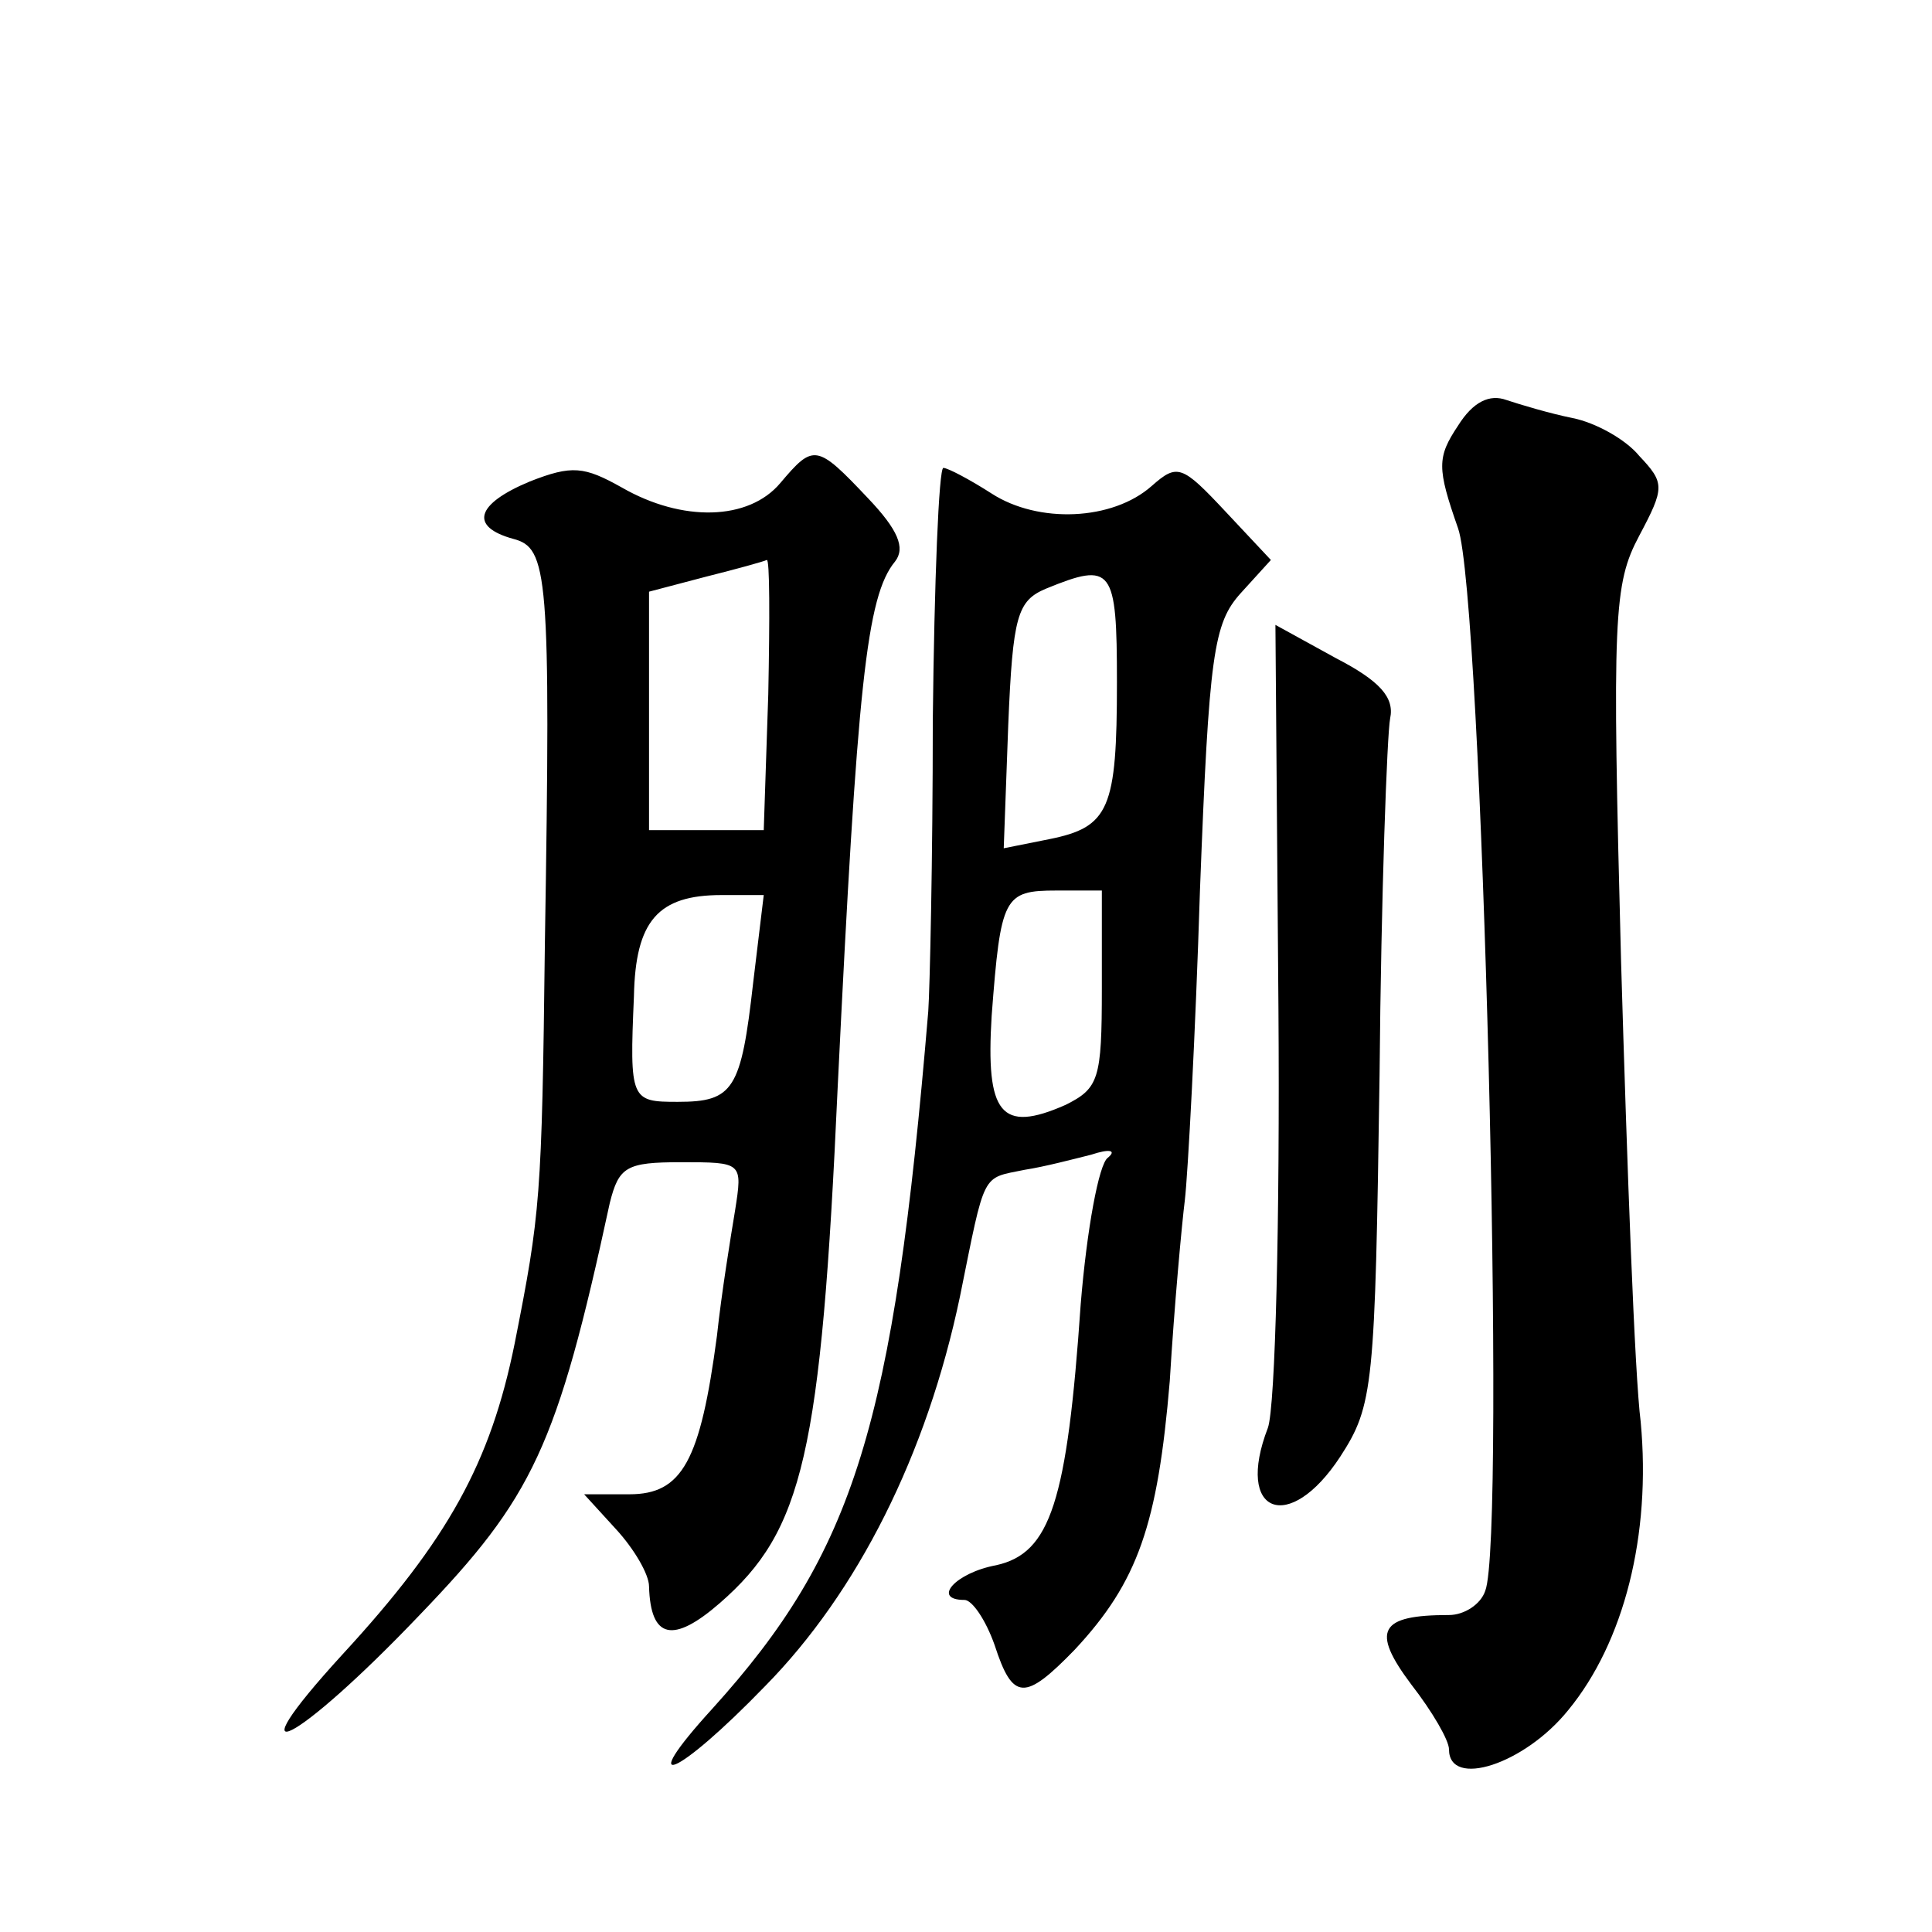 <?xml version="1.0" standalone="no"?>
<!DOCTYPE svg PUBLIC "-//W3C//DTD SVG 20010904//EN"
 "http://www.w3.org/TR/2001/REC-SVG-20010904/DTD/svg10.dtd">
<svg version="1.0" xmlns="http://www.w3.org/2000/svg"
 width="128pt" height="128pt" viewBox="0 0 128 128"
 preserveAspectRatio="xMidYMid meet">
<g transform="translate(0,128) scale(0.1,-0.1)"
fill="#0" stroke="none">
<path d="M966 998 c-14 -21 -14 -28 0 -68 16 -45 32 -669 18 -704 -3 -9 -14 -16
-24 -16 -46 0 -52 -10 -25 -46 14 -18 25 -37 25 -43 0 -26 50 -10 79 26 37 45 55
116 48 191 -4 31 -9 169 -13 305 -6 229 -5 250 12 282 17 32 17 35 0 53 -9 11 -29
22 -44 25 -15 3 -35 9 -44 12 -11 4 -22 -1 -32 -17z M517 960 c-21 -25 -65 -26
-105 -3 -25 14 -33 15 -61 4 -36 -15 -40 -30 -11 -38 23 -6 25 -22 21 -268 -2 -169
-3 -179 -20 -265 -16 -79 -44 -130 -114 -206 -75 -82 -31 -60 51 26 75 78 91 111
126 273 6 24 11 27 47 27 41 0 41 0 36 -32 -3 -18 -9 -55 -12 -83 -11 -83 -23 -105
-58 -105 l-30 0 21 -23 c12 -13 22 -30 22 -38 1 -35 16 -38 47 -11 55 48 67 98
78 342 13 266 19 325 38 348 7 9 2 21 -18 42 -34 36 -36 36 -58 10z m-8 -140 l-3
-90 -38 0 -38 0 0 79 0 79 38 10 c20 5 38 10 40 11 2 1 2 -39 1 -89z m-10 -191
c-8 -71 -13 -79 -50 -79 -31 0 -32 1 -29 70 1 50 16 67 58 67 l28 0 -7 -58z M618
803 c0 -93 -2 -179 -3 -193 -23 -275 -49 -358 -143 -462 -52 -57 -24 -46 35 15
61 62 107 153 129 258 17 84 14 78 43 84 13 2 32 7 44 10 12 4 17 3 11 -2 -6 -4
-14 -48 -18 -97 -9 -131 -20 -165 -56 -173 -27 -5 -43 -23 -21 -23 5 0 14 -13 20
-30 12 -37 20 -37 53 -3 42 45 55 83 63 178 3 50 8 104 10 120 2 17 7 109 10 205
6 157 9 177 27 197 l20 22 -30 32 c-29 31 -32 32 -49 17 -26 -23 -75 -25 -106 -5
-14 9 -29 17 -32 17 -3 0 -6 -75 -7 -167z m122 25 c0 -84 -5 -96 -45 -104 l-30
-6 3 82 c3 72 6 82 25 90 44 18 47 14 47 -62z m-10 -203 c0 -60 -2 -66 -24 -77
-43 -19 -53 -6 -49 59 6 79 8 83 43 83 l30 0 0 -65z M847 612 c1 -139 -2 -264 -7
-278 -22 -57 14 -71 48 -19 22 34 23 46 26 253 1 119 5 226 7 236 3 14 -7 25 -36
40 l-40 22 2 -254z"/>
</g>
</svg>
